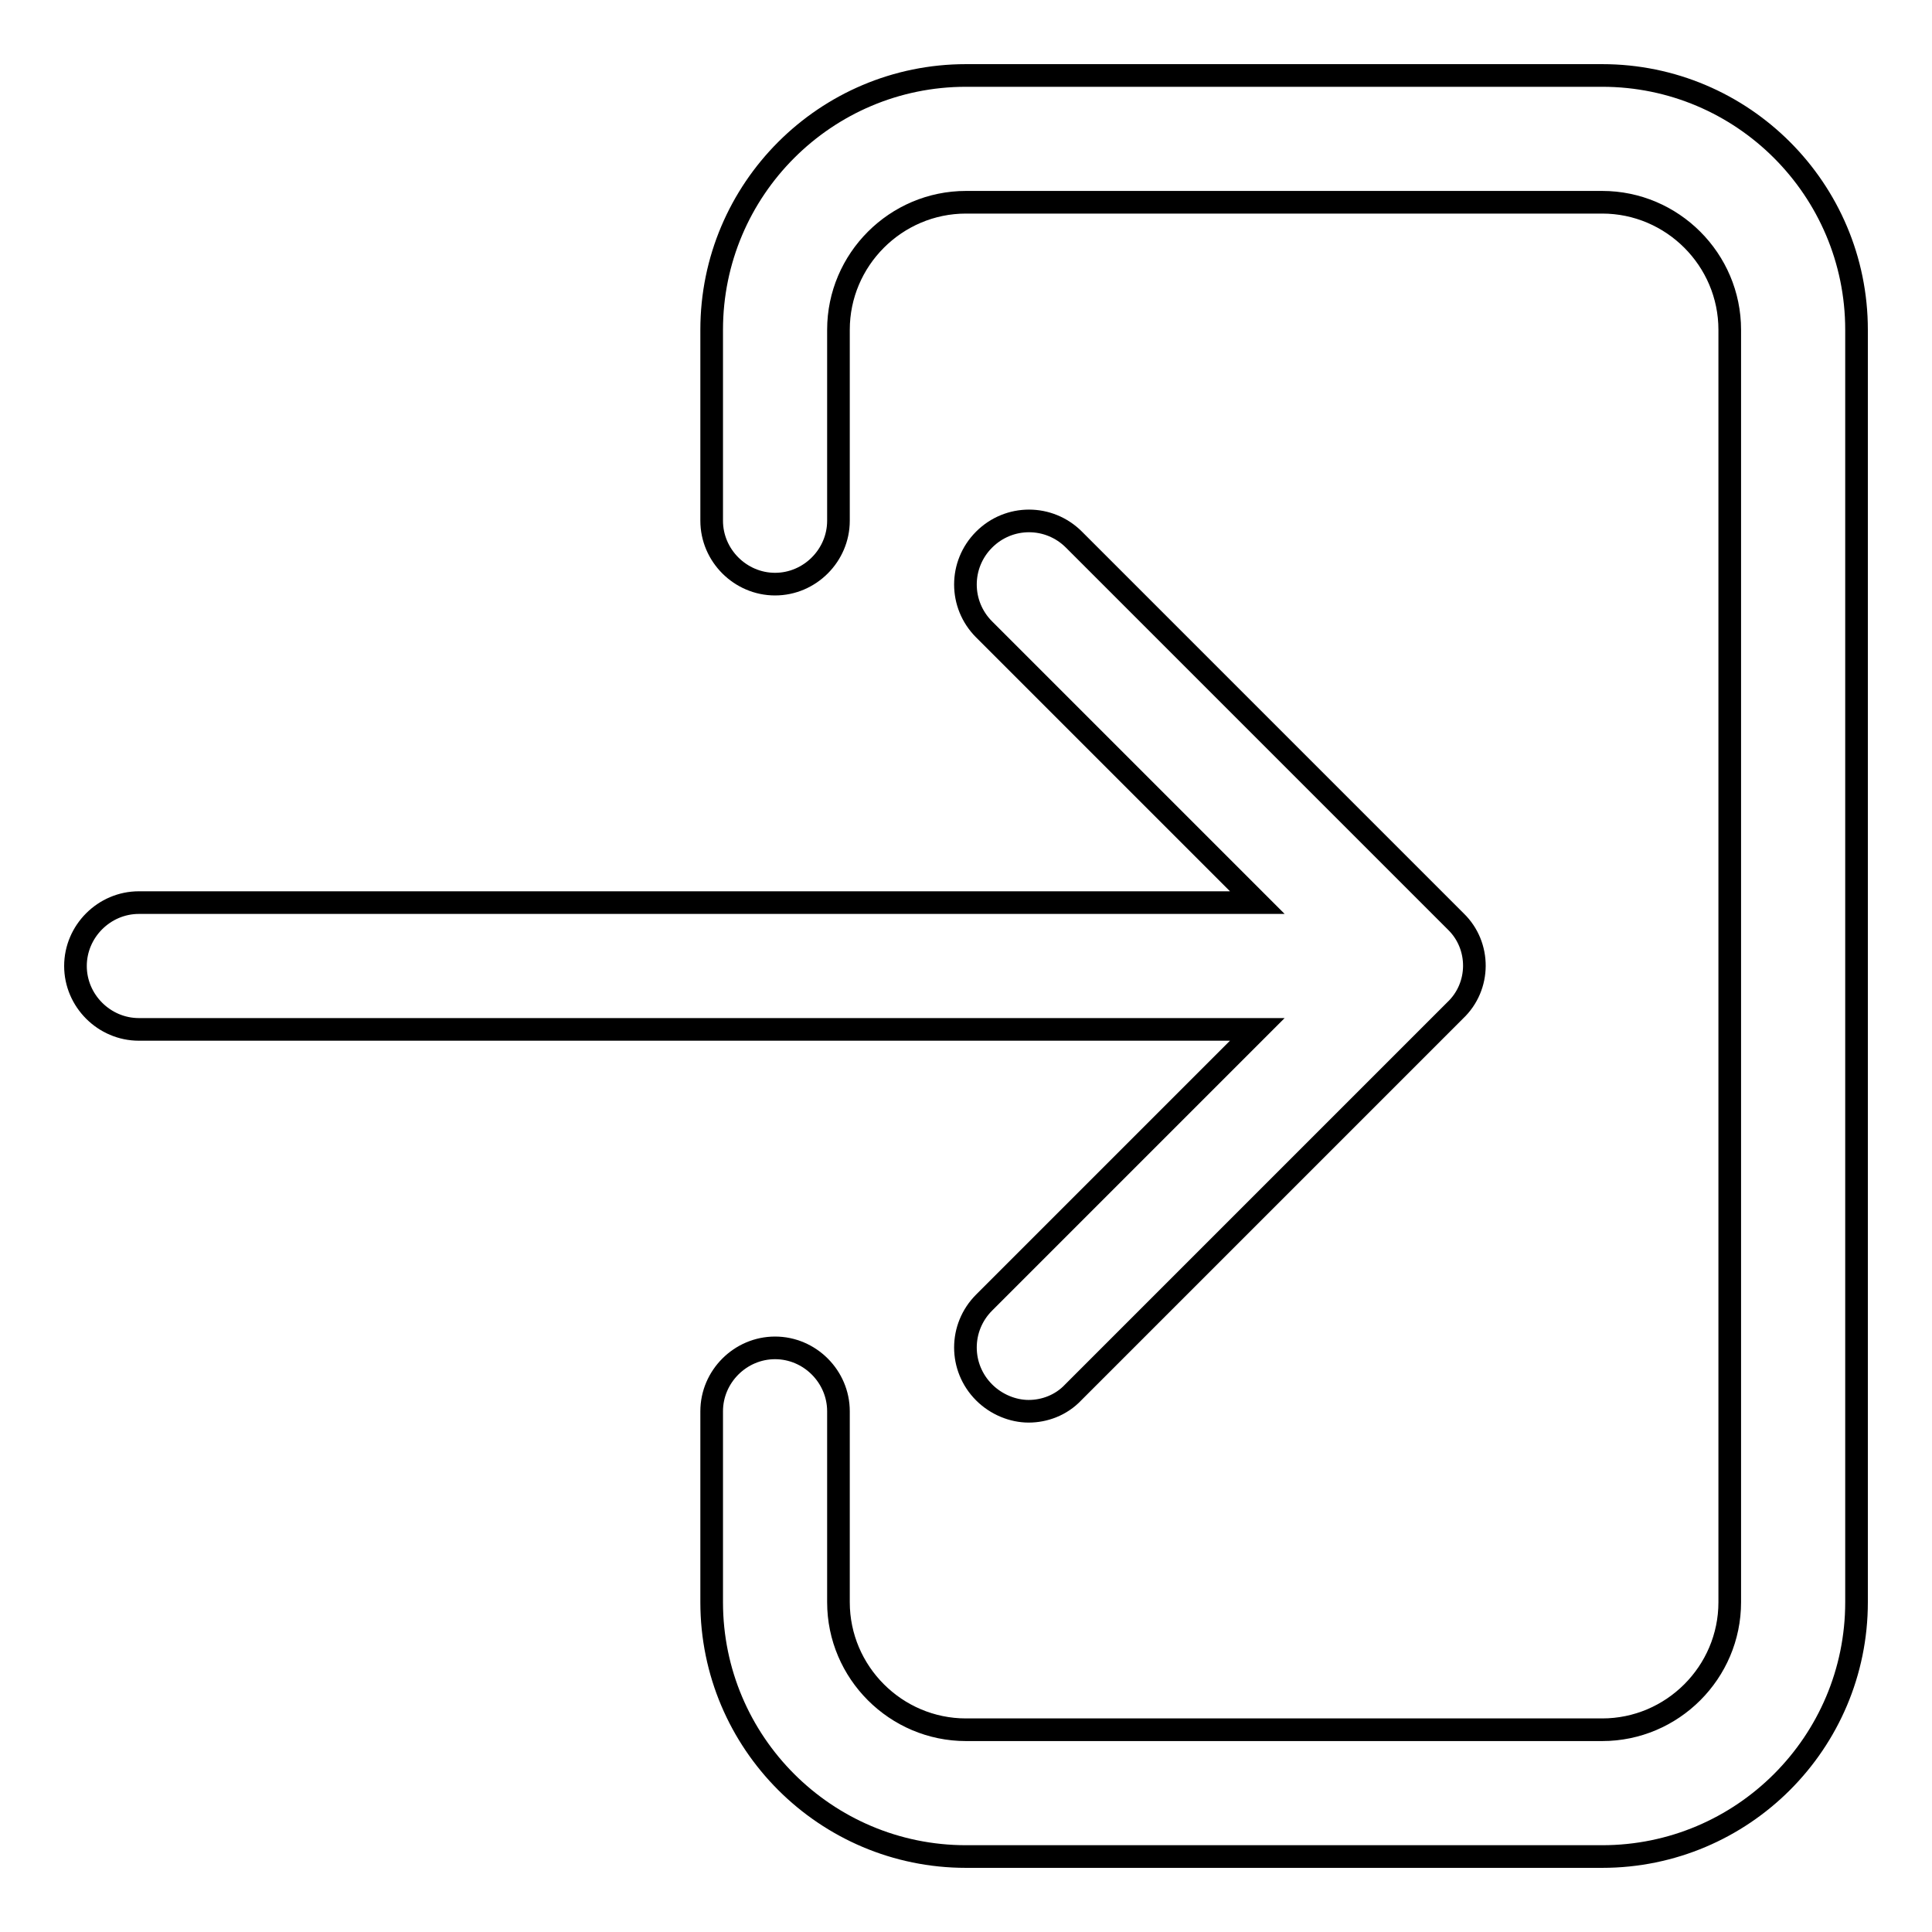 <?xml version="1.0" encoding="utf-8"?>
<!-- Svg Vector Icons : http://www.onlinewebfonts.com/icon -->
<!DOCTYPE svg PUBLIC "-//W3C//DTD SVG 1.1//EN" "http://www.w3.org/Graphics/SVG/1.1/DTD/svg11.dtd">
<svg version="1.1" xmlns="http://www.w3.org/2000/svg" xmlns:xlink="http://www.w3.org/1999/xlink" x="0px" y="0px" viewBox="0 0 256 256" enable-background="new 0 0 256 256" xml:space="preserve">
<g><g><path stroke-width="3" fill-opacity="0" stroke="#000000"  d="M192.9,122.1l-50.6-50.6c-3.3-3.3-8.6-3.3-11.9,0c-3.3,3.3-3.3,8.6,0,11.9l36.2,36.2H18.4c-4.6,0-8.4,3.8-8.4,8.4c0,4.6,3.8,8.4,8.4,8.4h148.2l-36.2,36.2c-3.3,3.3-3.3,8.6,0,11.9c1.6,1.6,3.8,2.5,5.9,2.5c2.1,0,4.3-0.8,5.9-2.5l50.6-50.6C196.2,130.7,196.2,125.3,192.9,122.1z"/><path stroke-width="3" fill-opacity="0" stroke="#000000"  d="M94.3,187v25.3c0,18.6,15.1,33.7,33.7,33.7h84.3c18.6,0,33.7-15.1,33.7-33.7V43.7c0-18.6-15.1-33.7-33.7-33.7H128c-18.6,0-33.7,15.1-33.7,33.7V69c0,4.6,3.8,8.4,8.4,8.4s8.4-3.8,8.4-8.4V43.7c0-9.3,7.6-16.9,16.9-16.9h84.3c9.3,0,16.9,7.6,16.9,16.9v168.6c0,9.3-7.6,16.9-16.9,16.9H128c-9.3,0-16.9-7.6-16.9-16.9V187c0-4.6-3.8-8.4-8.4-8.4S94.3,182.4,94.3,187z"/></g></g>
</svg>